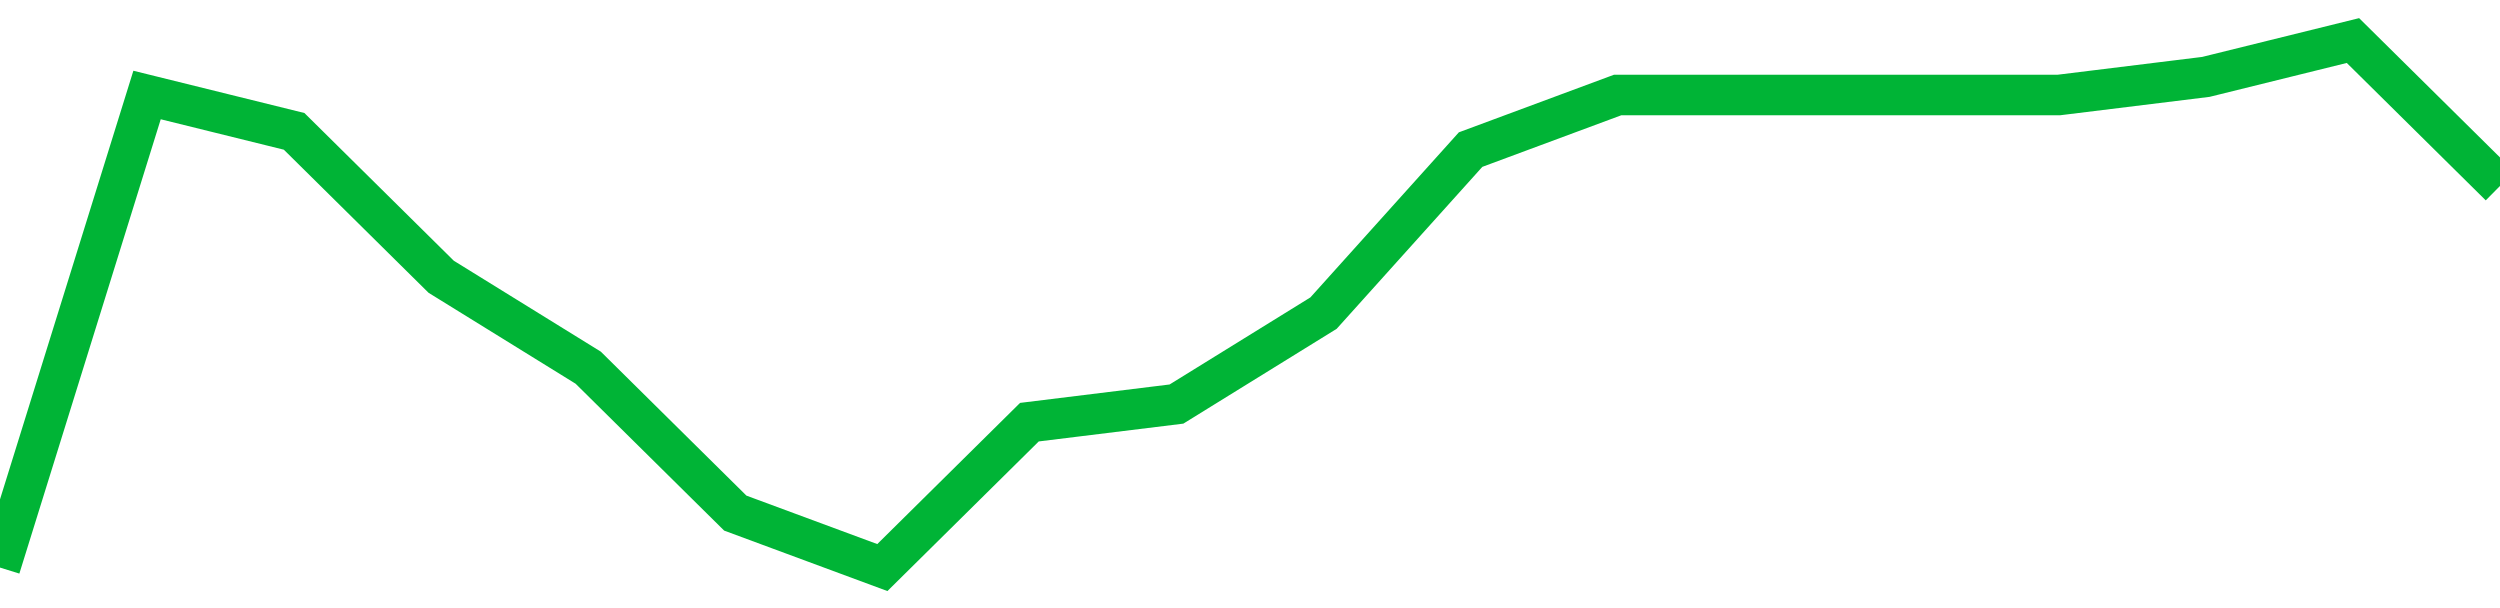 <!-- Generated with https://github.com/jxxe/sparkline/ --><svg viewBox="0 0 185 45" class="sparkline" xmlns="http://www.w3.org/2000/svg"><path class="sparkline--fill" d="M 0 42 L 0 42 L 10.882 7.03 L 21.765 9.72 L 32.647 20.48 L 43.529 27.21 L 54.412 37.97 L 65.294 42 L 76.176 31.24 L 87.059 29.9 L 97.941 23.17 L 108.824 11.07 L 119.706 7.03 L 130.588 7.03 L 141.471 7.03 L 152.353 7.03 L 163.235 5.69 L 174.118 3 L 185 13.76 V 45 L 0 45 Z" stroke="none" fill="none" ></path><path class="sparkline--line" d="M 0 42 L 0 42 L 10.882 7.03 L 21.765 9.72 L 32.647 20.48 L 43.529 27.21 L 54.412 37.97 L 65.294 42 L 76.176 31.24 L 87.059 29.9 L 97.941 23.17 L 108.824 11.07 L 119.706 7.03 L 130.588 7.03 L 141.471 7.03 L 152.353 7.03 L 163.235 5.69 L 174.118 3 L 185 13.76" fill="none" stroke-width="3" stroke="#00B436" ></path></svg>